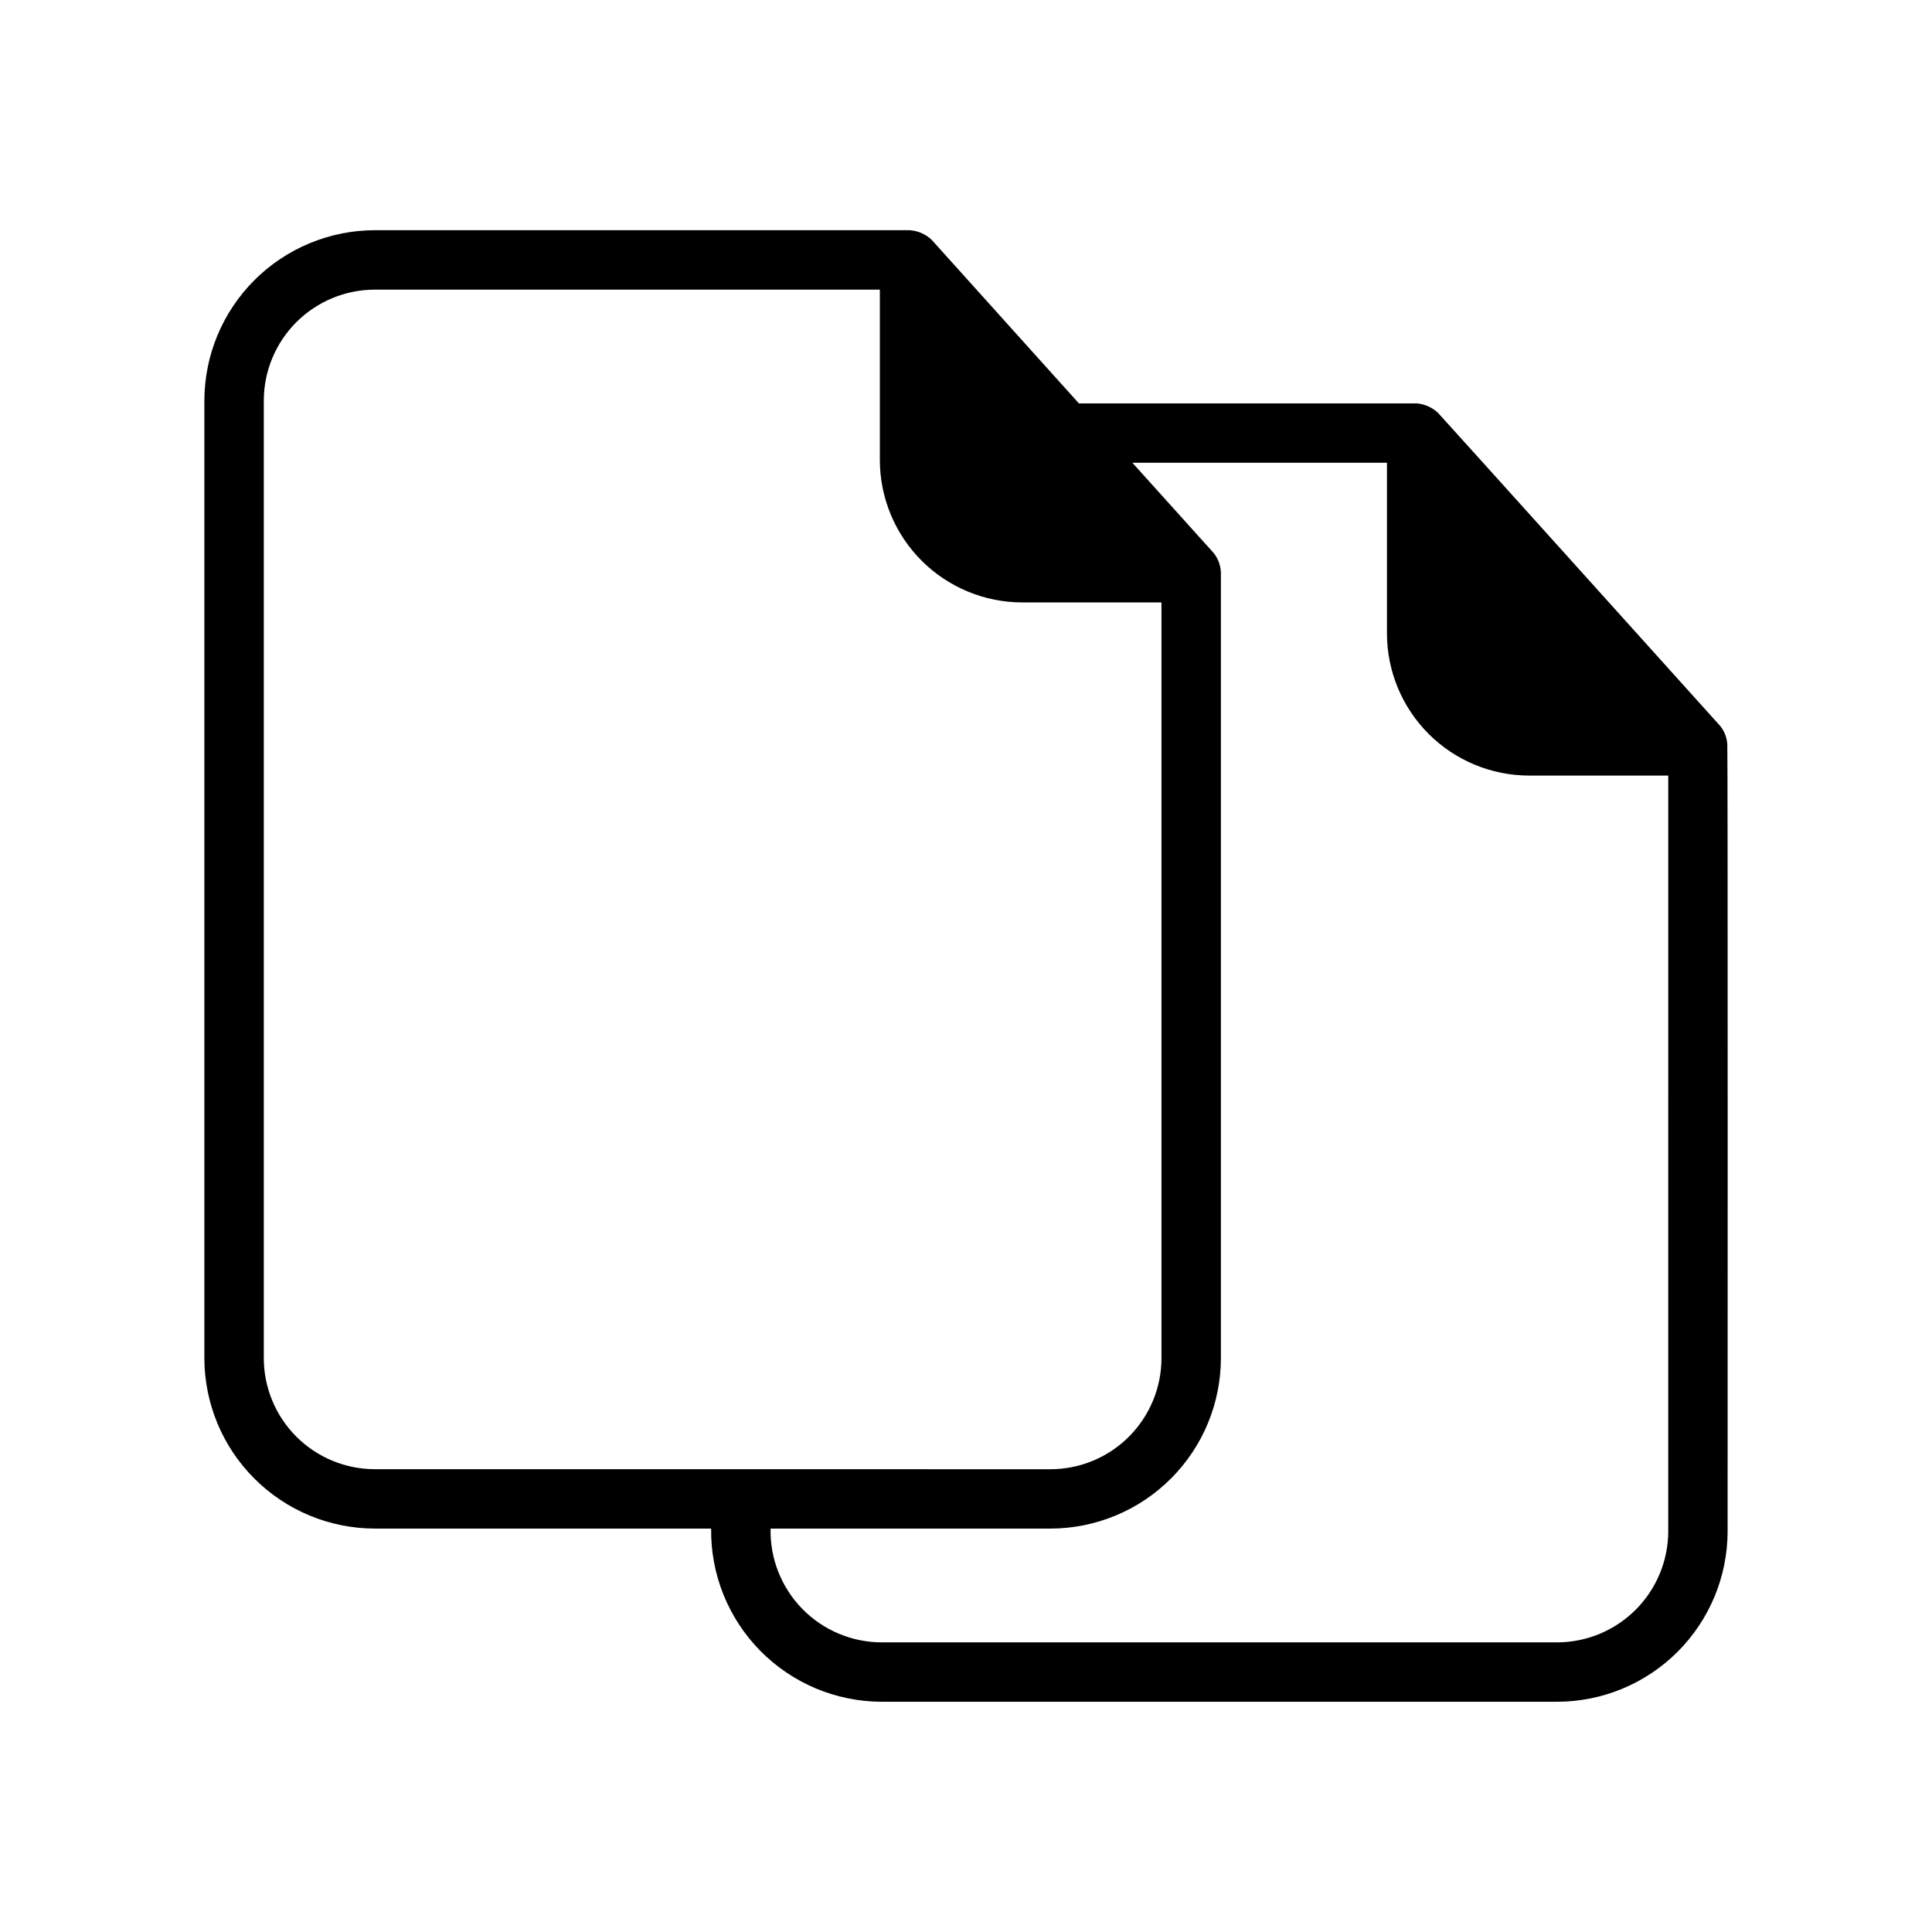 <?xml version="1.0" encoding="UTF-8"?>
<!-- Uploaded to: ICON Repo, www.svgrepo.com, Generator: ICON Repo Mixer Tools -->
<svg fill="#000000" width="800px" height="800px" version="1.1" viewBox="144 144 512 512" xmlns="http://www.w3.org/2000/svg">
 <path d="m601.76 341.43c-0.066-1.84-0.727-3.609-1.887-5.039 0 0-74.629-82.891-74.707-82.891-1.551-1.512-3.586-2.434-5.746-2.598h-89.504l-38.965-43.297h-0.004c-1.59-1.547-3.688-2.469-5.902-2.598h-141.7c-11.977 0.016-23.465 4.781-31.934 13.25-8.473 8.473-13.238 19.957-13.25 31.938v253.71c0.012 11.98 4.777 23.465 13.25 31.934 8.469 8.473 19.957 13.238 31.934 13.25h89.113c-0.16 12.098 4.523 23.758 13.012 32.379s20.074 13.488 32.172 13.516h179.01c11.98-0.012 23.465-4.777 31.934-13.25 8.473-8.469 13.238-19.957 13.25-31.934 0-0.238 0.078-208.21-0.078-208.38zm-358.41 191.92c-7.805-0.004-15.293-3.106-20.816-8.625-5.519-5.523-8.621-13.008-8.625-20.816v-253.71c0.004-7.809 3.106-15.297 8.625-20.816 5.523-5.523 13.012-8.625 20.816-8.625h133.82v45.184c0.02 10.008 4.012 19.602 11.094 26.672 7.086 7.066 16.684 11.039 26.695 11.035h36.84v200.27c0 7.809-3.106 15.293-8.625 20.816-5.519 5.519-13.008 8.621-20.816 8.625zm342.75 16.453h0.004c-0.016 7.801-3.121 15.281-8.641 20.801s-12.996 8.625-20.801 8.641h-179.01c-7.926-0.016-15.516-3.223-21.051-8.891-5.539-5.672-8.562-13.336-8.391-21.262h74.156c11.98-0.012 23.465-4.777 31.934-13.25 8.473-8.469 13.238-19.953 13.25-31.934v-208.14c-0.055-1.926-0.746-3.781-1.965-5.273l-21.492-23.855h67.465v45.188c0 10 3.973 19.59 11.043 26.66 7.07 7.074 16.66 11.047 26.664 11.047h36.84z"/>
</svg>